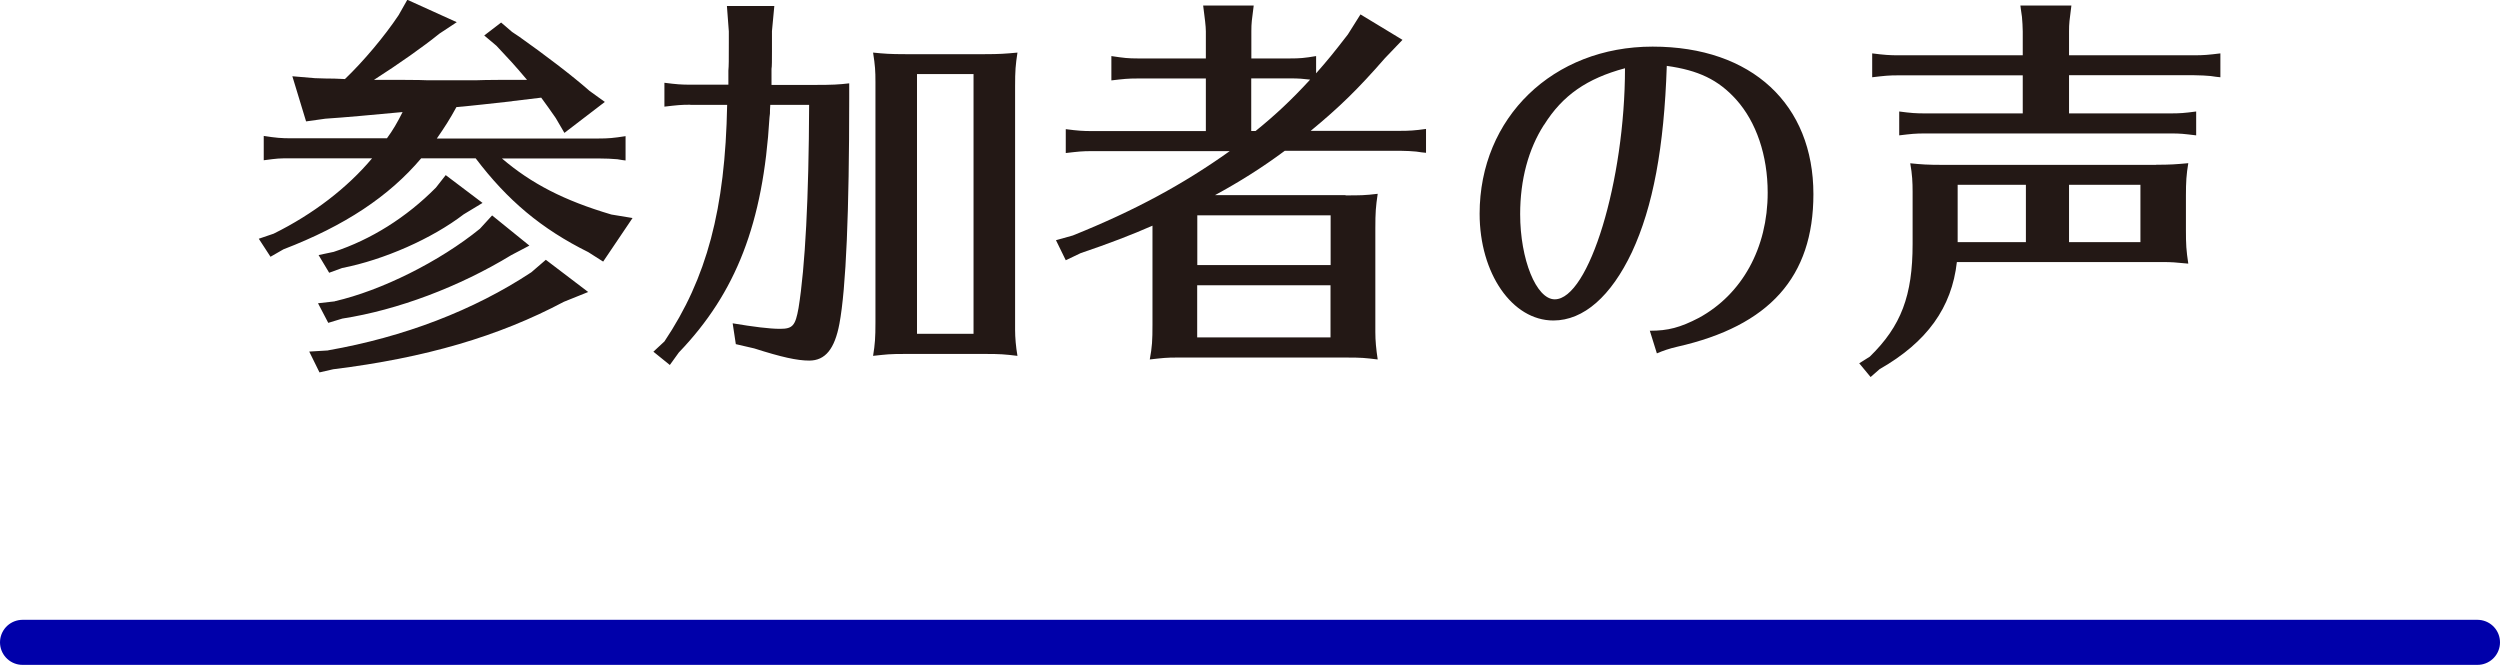 <?xml version="1.0" encoding="UTF-8"?>
<svg width="222" height="59.04" id="_レイヤー_2" data-name="レイヤー_2" xmlns="http://www.w3.org/2000/svg" viewBox="0 0 222 59.04">
  <defs>
    <style>
      .cls-1 {
        fill: #231815;
      }

      .cls-2 {
        fill: none;
        stroke: #00a;
        stroke-linecap: round;
        stroke-miterlimit: 10;
        stroke-width: 4px;
      }
    </style>
  </defs>
  <g id="_レイヤー_1-2" data-name="レイヤー_1">
    <g>
      <line class="cls-2" x1="2" y1="57.04" x2="220" y2="57.04"/>
      <g>
        <path class="cls-1" d="M45.48,8.99c-1.95.21-3.34.38-4.95.52-.59,1.08-1.04,1.78-1.74,2.79h14.32c.91,0,1.36-.04,2.44-.21v2.16l-.31-.04-.42-.07c-.49-.04-1.01-.07-1.71-.07h-8.54c2.61,2.23,5.5,3.73,9.72,4.98l1.88.31-2.61,3.87-1.32-.84c-4.15-2.06-7.18-4.6-10-8.33h-4.84c-2.86,3.38-6.79,5.99-12.23,8.08l-1.15.66-1.04-1.6,1.32-.45c3.52-1.74,6.55-4.08,8.74-6.69h-7.32c-.98,0-1.01,0-2.3.17v-2.16c1.08.17,1.57.21,2.44.21h8.5c.52-.7.94-1.43,1.39-2.33l-3.83.35-1.67.14c-.17,0-.8.07-1.36.1l-1.71.24-1.22-4.01,1.99.17q1.01.04,1.74.04l.94.04c1.64-1.57,3.52-3.8,4.77-5.68l.77-1.36,4.39,1.99-1.53,1.01c-1.46,1.18-3.59,2.68-5.82,4.11,2.02,0,4.11,0,4.81.04h4.18c1.04-.04,2.47-.04,4.6-.04-1.15-1.36-1.57-1.81-2.72-3.03l-1.08-.91,1.5-1.15.98.84.63.42c2.26,1.6,4.7,3.45,6.24,4.81l1.36.98-3.59,2.75-.77-1.32c-.56-.8-.8-1.15-1.29-1.81l-2.58.31ZM29.14,31.11c6.72-1.18,12.92-3.55,18.04-6.93l1.29-1.11,3.76,2.86-2.16.87c-5.78,3.07-12.3,4.98-20.48,5.99l-1.22.28-.91-1.85,1.67-.1ZM29.73,26.75c4.11-.94,9.3-3.52,12.89-6.44l1.08-1.18,3.31,2.68-1.6.84c-4.63,2.82-10.1,4.88-15.01,5.64l-1.25.38-.91-1.74,1.5-.17ZM29.62,22.37c3.31-1.08,6.48-3.07,9.09-5.71l.87-1.11,3.27,2.47-1.67,1.01c-2.82,2.16-7.07,4.04-10.8,4.77l-1.15.42-.94-1.57,1.32-.28Z"/>
        <path class="cls-1" d="M61.3,9.3c-.84,0-1.18.04-2.3.17v-2.12c1.08.14,1.53.17,2.3.17h3.38v-1.25c.04-.45.04-.84.04-2.51v-.97l-.17-2.26h4.21l-.21,2.23v1.78c0,.73,0,1.43-.04,1.57v1.43h3.9c1.46,0,2.09-.03,3-.14v1.32c0,10.1-.28,16.86-.87,20.03-.42,2.23-1.25,3.27-2.68,3.27-1.08,0-2.47-.31-4.88-1.08l-1.64-.38-.28-1.85c1.85.31,3.27.49,4.21.49,1.12,0,1.36-.28,1.64-1.85.59-3.66.91-9.79.94-18.04h-3.45c-.03.35-.03.66-.03.77l-.04.35c-.56,9.37-2.96,15.57-8.05,20.87l-.8,1.11-1.46-1.18.98-.91c3.76-5.61,5.4-11.74,5.57-21.01h-3.27ZM87.46,4.81c1.29,0,1.81-.04,2.89-.14-.17,1.12-.21,1.6-.21,3v21.63c0,.66.07,1.5.21,2.3-1.15-.14-1.53-.17-2.89-.17h-7.07c-1.46,0-1.64.04-2.86.17.17-1.04.21-1.64.21-2.96V7.28c0-.98-.03-1.46-.21-2.61,1.01.1,1.5.14,2.86.14h7.07ZM81.43,6.58v23.06h5.02V6.58h-5.02Z"/>
        <path class="cls-1" d="M119.48,17.35c1.29,0,1.71,0,2.86-.14-.17,1.15-.21,1.64-.21,3.07v9.2c0,.8.07,1.5.21,2.44-1.18-.14-1.39-.17-2.86-.17h-14.98c-.91,0-1.25.04-2.4.17.21-1.12.24-1.71.24-3.07v-8.81c-1.81.8-3.9,1.6-6.38,2.44l-1.32.63-.87-1.78,1.5-.42c5.54-2.23,9.82-4.56,13.93-7.49h-12.26c-.84,0-1.18.04-2.3.17v-2.12c1.08.14,1.53.17,2.3.17h10.14v-4.67h-6.06c-.87,0-1.22.04-2.33.17v-2.16c1.12.17,1.5.21,2.33.21h6.06v-2.4c0-.45-.1-1.22-.24-2.3h4.49c-.17,1.32-.21,1.53-.21,2.3v2.4h3.45c.84,0,1.25-.03,2.3-.21v1.53c1.04-1.18,1.53-1.78,2.82-3.45l1.12-1.78,3.73,2.26-1.57,1.64c-2.37,2.72-4.04,4.35-6.58,6.44h7.94c.8,0,1.32-.03,2.3-.17v2.12l-.38-.04-.49-.07c-.38-.03-.84-.07-1.43-.07h-10.24c-2.02,1.5-4.01,2.75-6.2,3.94h11.6ZM118.16,19.12h-11.84v4.42h11.84v-4.42ZM106.31,25.33v4.63h11.84v-4.63h-11.84ZM111.5,11.63c1.81-1.46,3.28-2.86,4.84-4.56-.59-.07-1.01-.11-1.78-.11h-3.45v4.67h.38Z"/>
        <path class="cls-1" d="M146.52,29.37c1.6,0,2.68-.28,4.35-1.15,3.83-2.09,6.1-6.2,6.1-11.11,0-3.31-1.01-6.27-2.79-8.26-1.6-1.78-3.38-2.61-6.17-3-.24,7.25-1.22,12.51-3.1,16.55-1.85,3.9-4.28,6.06-6.97,6.06-3.66,0-6.55-4.18-6.55-9.48,0-8.53,6.51-14.84,15.36-14.84s14.28,5.16,14.28,13.1c0,7.35-3.9,11.7-12.09,13.55-.73.17-1.25.35-1.81.59l-.63-2.02ZM137.11,11.08c-1.39,2.16-2.12,4.88-2.12,7.94,0,4.01,1.43,7.56,3.07,7.56,3.03,0,6.24-10.52,6.24-20.52-3.38.91-5.54,2.4-7.18,5.02Z"/>
        <path class="cls-1" d="M191.46,14.63c1.25,0,1.78-.04,2.86-.14-.17,1.01-.21,1.67-.21,2.89v3.03c0,1.32.03,1.81.21,3-1.15-.11-1.46-.14-2.3-.14h-18.25c-.45,4.04-2.65,7.11-6.86,9.51l-.8.7-1.01-1.22.94-.59c2.79-2.72,3.8-5.43,3.8-10v-4.63c0-.84-.03-1.53-.21-2.54.98.1,1.53.14,2.86.14h18.99ZM183.73,10.07h8.99c.87,0,1.25-.03,2.3-.17v2.12c-1.18-.14-1.36-.17-2.3-.17h-21.77c-.87,0-1.22.04-2.3.17v-2.12c1.05.14,1.5.17,2.3.17h8.67v-3.38h-11.04c-.87,0-1.22.04-2.33.17v-2.12c1.08.14,1.57.17,2.33.17h11.04v-2.12c0-.45-.04-.87-.07-1.29l-.1-.7-.04-.31h4.53c-.17,1.32-.21,1.57-.21,2.3v2.12h11.11c.84,0,1.29-.04,2.33-.17v2.12l-.38-.04-.49-.07c-.38-.03-.87-.07-1.46-.07h-11.11v3.38ZM173.84,16.41v5.09h6.06v-5.09h-6.06ZM183.73,16.41v5.09h6.34v-5.09h-6.34Z"/>
      </g>
    </g>
  </g>
</svg>